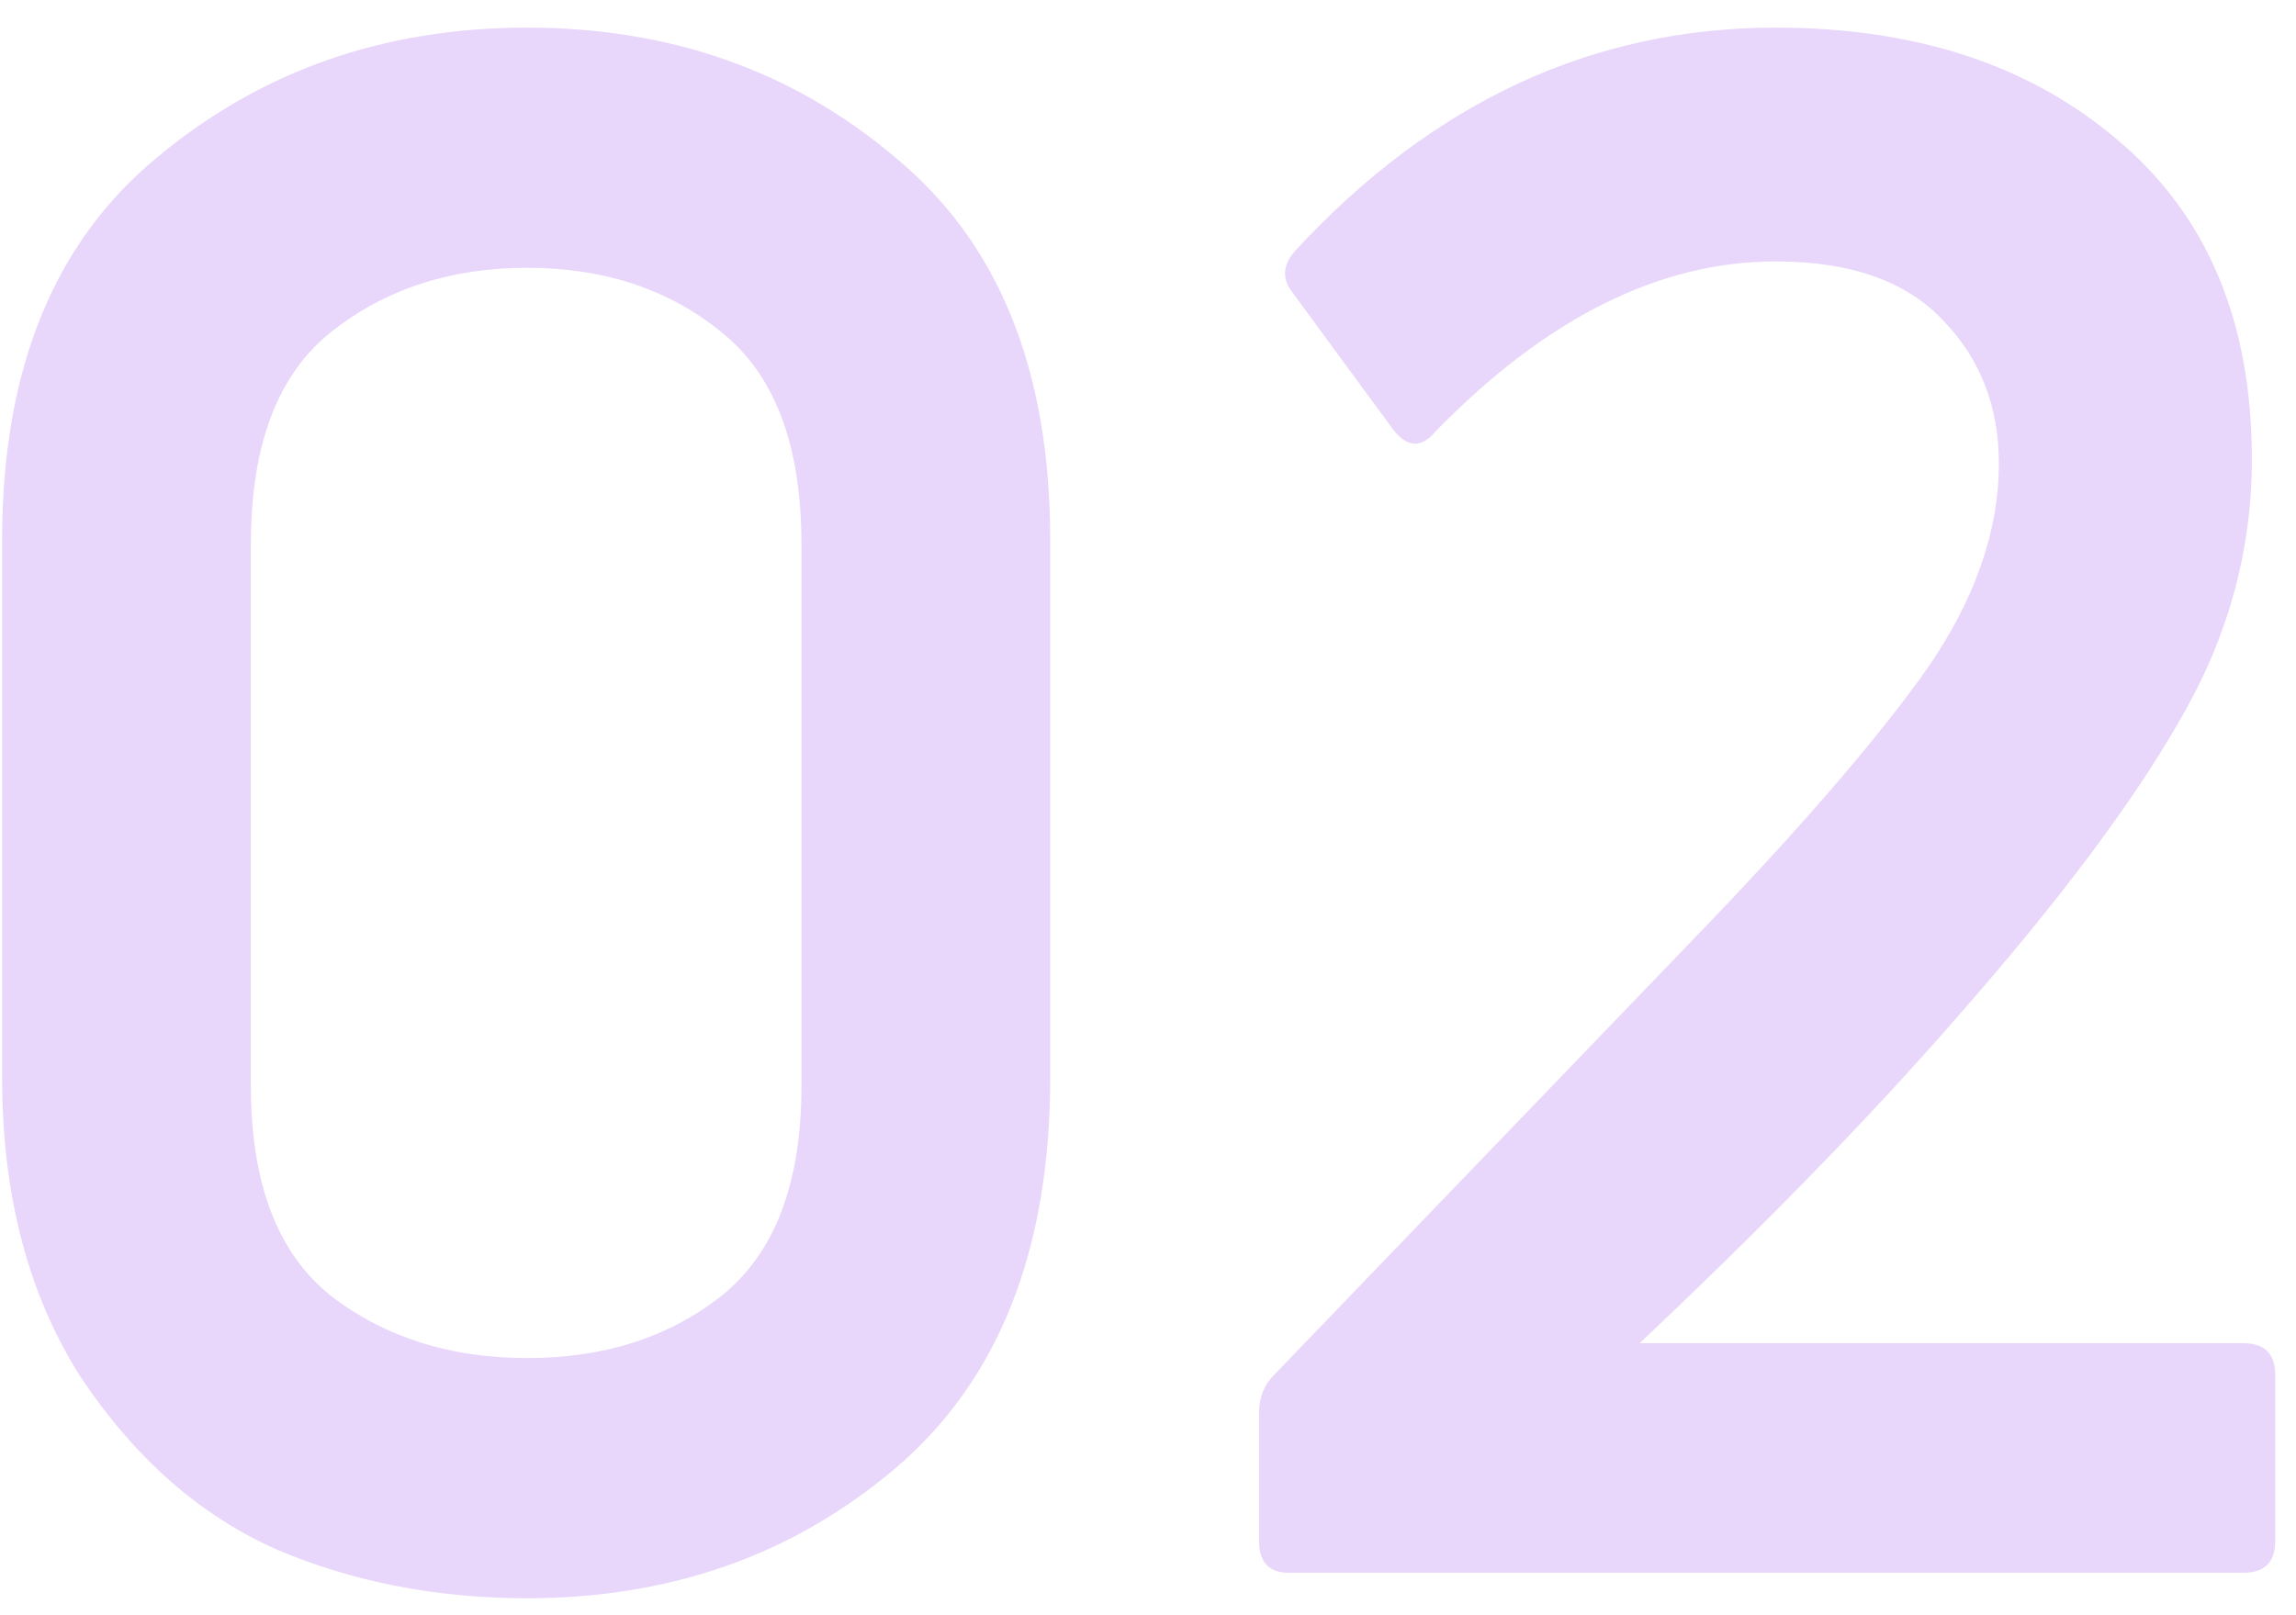 <?xml version="1.0" encoding="UTF-8"?> <svg xmlns="http://www.w3.org/2000/svg" width="54" height="38" viewBox="0 0 54 38" fill="none"> <path d="M24.7 25.35C24.7 29.417 23.483 32.483 21.05 34.55C18.65 36.583 15.767 37.6 12.4 37.6C10.267 37.6 8.3 37.217 6.5 36.45C4.7 35.65 3.167 34.3 1.9 32.4C0.667 30.467 0.05 28.117 0.05 25.35V12.7C0.05 8.7 1.267 5.7 3.7 3.7C6.133 1.667 9.033 0.65 12.4 0.65C15.767 0.65 18.65 1.667 21.05 3.7C23.483 5.7 24.7 8.7 24.7 12.7V25.35ZM5.9 25.55C5.9 27.85 6.533 29.5 7.8 30.5C9.067 31.467 10.6 31.95 12.4 31.95C14.2 31.95 15.717 31.467 16.95 30.5C18.217 29.5 18.85 27.85 18.85 25.55V12.8C18.85 10.467 18.217 8.8 16.95 7.8C15.717 6.8 14.2 6.3 12.4 6.3C10.6 6.3 9.067 6.8 7.8 7.8C6.533 8.8 5.9 10.467 5.9 12.8V25.55ZM52.762 37H30.312C29.845 37 29.612 36.75 29.612 36.25V33.25C29.612 32.883 29.728 32.583 29.962 32.35L40.112 21.8C42.445 19.367 44.178 17.35 45.312 15.75C46.445 14.117 47.012 12.5 47.012 10.9C47.012 9.567 46.578 8.45 45.712 7.55C44.845 6.617 43.528 6.15 41.762 6.15C39.028 6.15 36.362 7.483 33.762 10.15C33.428 10.55 33.095 10.533 32.762 10.1L30.412 6.9C30.145 6.567 30.162 6.233 30.462 5.9C33.695 2.4 37.462 0.65 41.762 0.65C45.062 0.65 47.745 1.533 49.812 3.3C51.912 5.067 52.962 7.567 52.962 10.8C52.962 12.967 52.395 15.017 51.262 16.95C50.162 18.883 48.412 21.217 46.012 23.95C43.978 26.283 41.495 28.833 38.562 31.6H52.762C53.262 31.6 53.512 31.85 53.512 32.35V36.25C53.512 36.75 53.262 37 52.762 37Z" fill="#7A0CE8" fill-opacity="0.17"></path> </svg> 